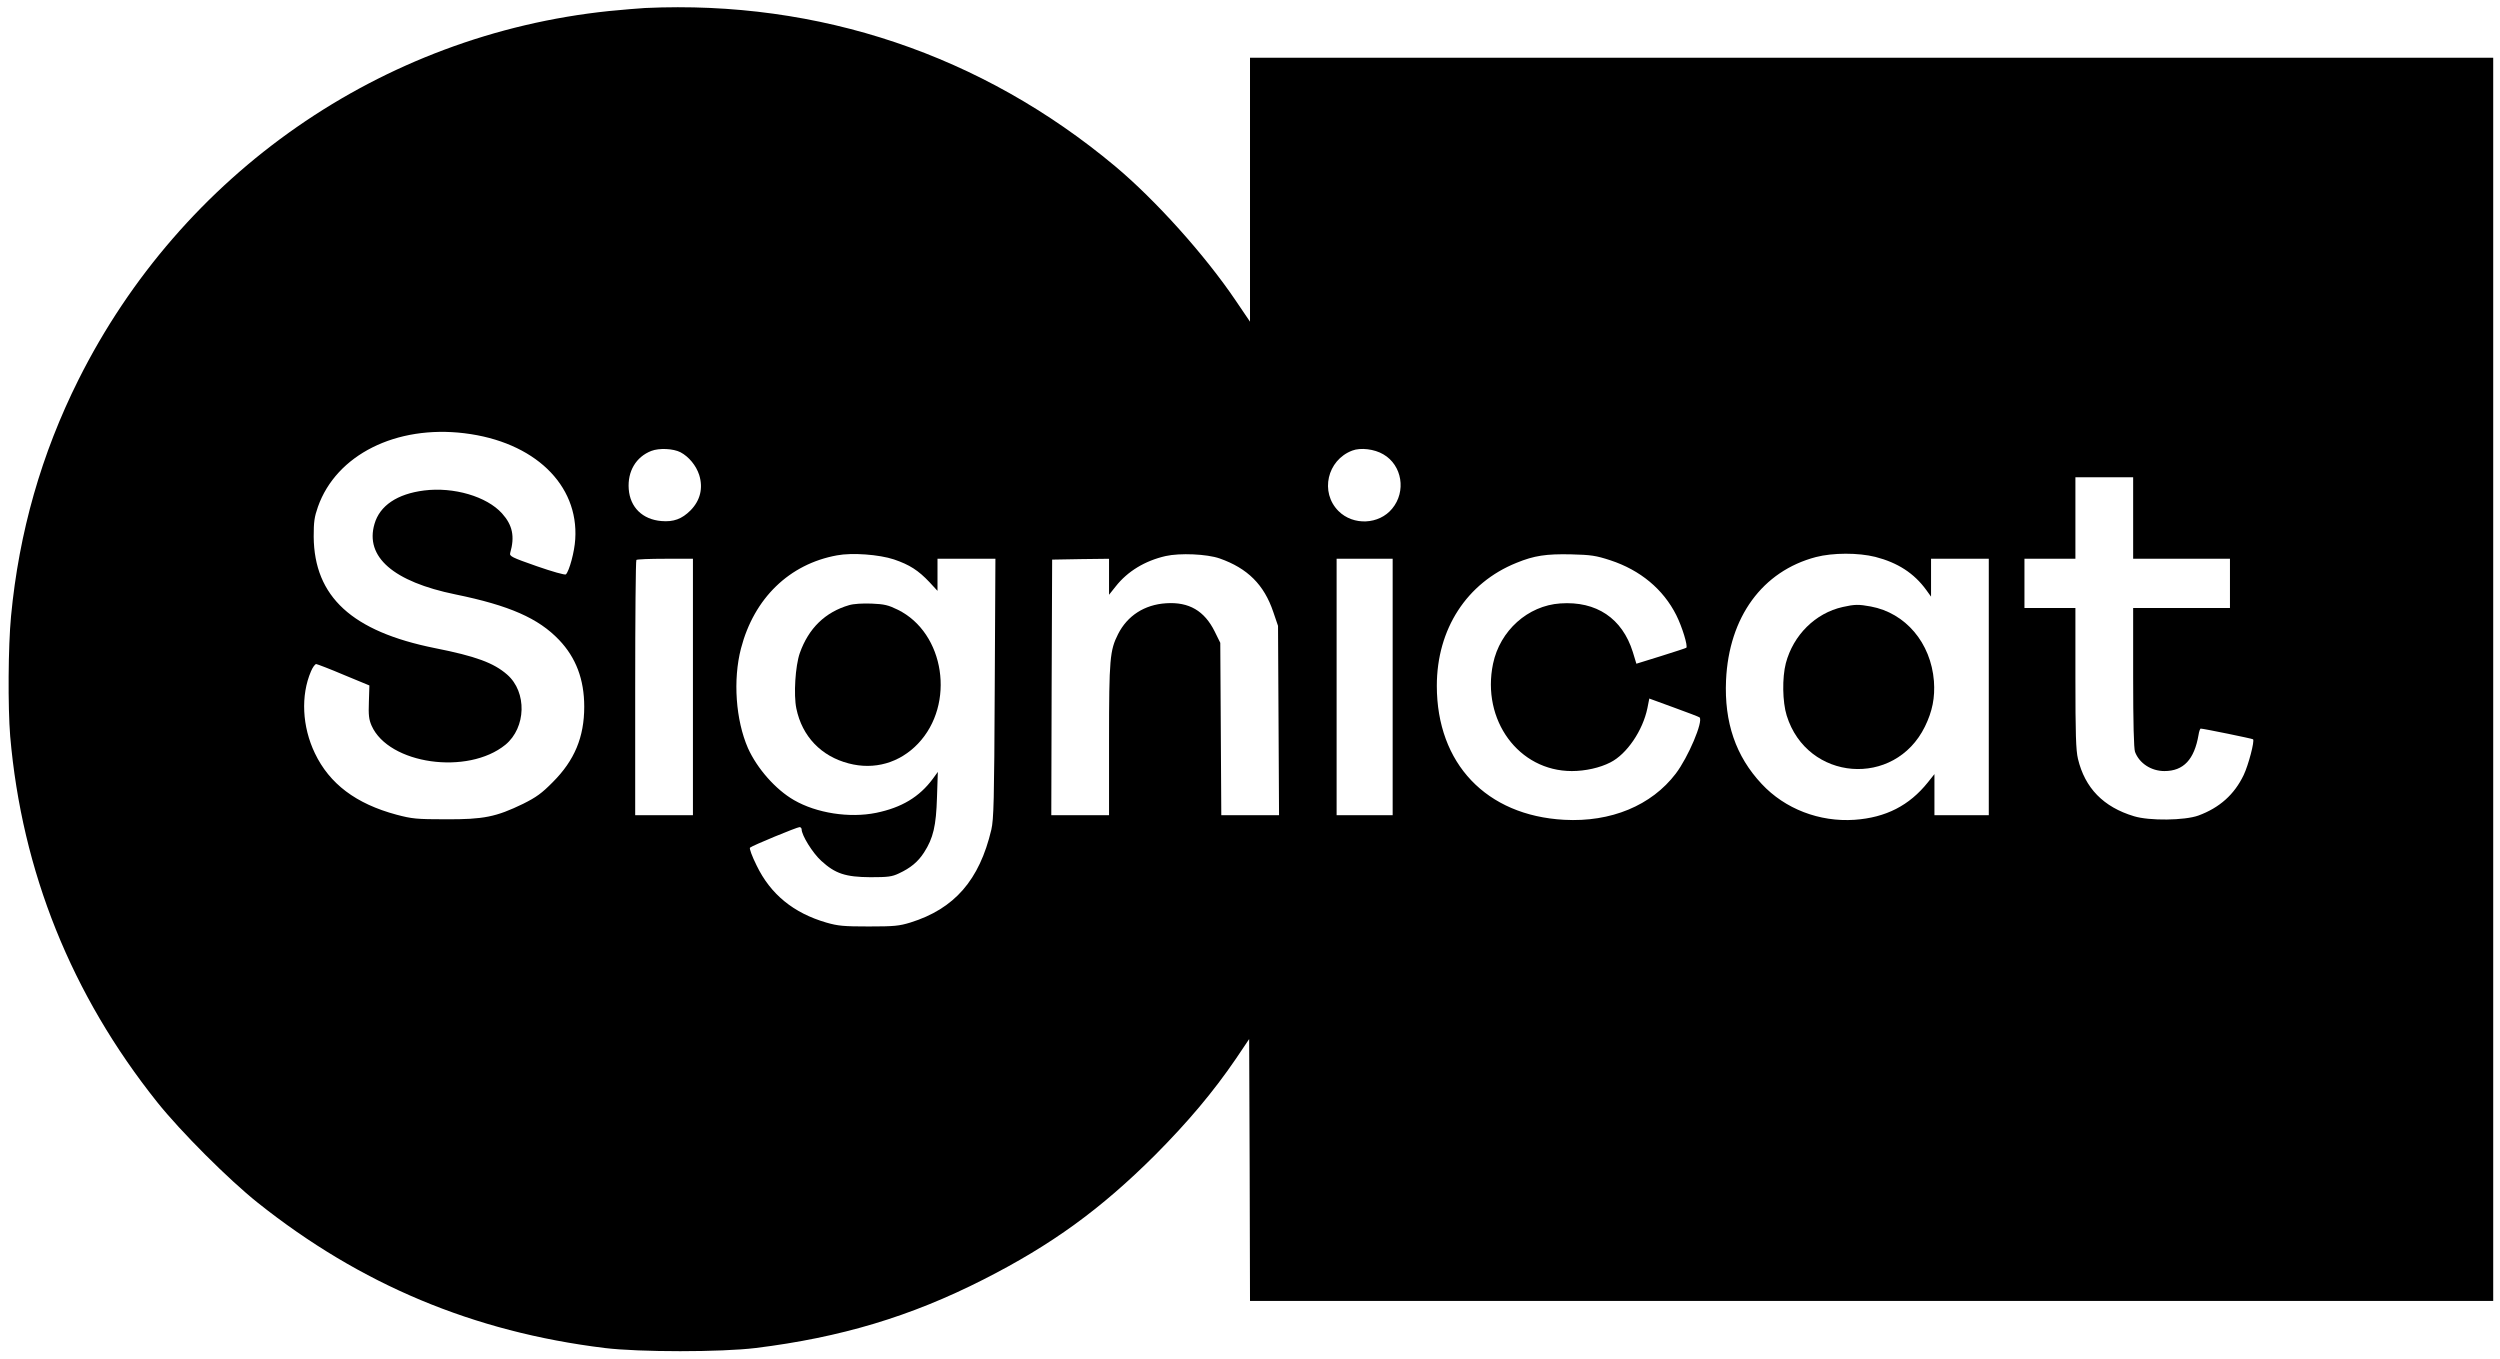 <?xml version="1.0" standalone="no"?>
<!DOCTYPE svg PUBLIC "-//W3C//DTD SVG 20010904//EN"
 "http://www.w3.org/TR/2001/REC-SVG-20010904/DTD/svg10.dtd">
<svg version="1.0" xmlns="http://www.w3.org/2000/svg"
 width="1472pt" height="800pt" viewBox="0 0 1472 800"
 preserveAspectRatio="xMidYMid meet">

<g transform="translate(0,800) scale(0.1,-0.1)"
fill="#000000" stroke="none">
<path d="M3800 7953 c-36 -2 -132 -10 -214 -18 -1342 -140 -2516 -956 -3124
-2171 -218 -436 -350 -897 -397 -1392 -17 -179 -19 -533 -5 -707 69 -796 360
-1521 866 -2155 138 -173 421 -456 592 -592 604 -481 1269 -760 2042 -855 204
-25 686 -25 890 0 500 62 911 185 1340 403 402 204 691 414 1011 733 193 194
343 372 476 567 l78 116 3 -771 2 -771 3660 0 3660 0 0 3660 0 3660 -3660 0
-3660 0 0 -777 0 -777 -84 124 c-181 268 -472 592 -711 792 -784 655 -1743
978 -2765 931z m-1065 -2504 c410 -50 673 -302 652 -624 -4 -73 -35 -187 -55
-207 -5 -5 -82 17 -171 48 -149 52 -162 59 -157 78 28 97 14 164 -48 233 -90
100 -285 157 -459 135 -158 -20 -261 -89 -292 -197 -57 -194 111 -340 477
-415 317 -65 488 -140 610 -268 99 -104 148 -232 148 -393 0 -179 -57 -316
-185 -444 -65 -66 -97 -89 -175 -128 -159 -77 -232 -92 -455 -91 -173 0 -199
3 -290 27 -239 64 -395 182 -481 362 -75 156 -84 340 -23 482 10 24 24 43 31
43 7 -1 81 -29 163 -64 l150 -62 -3 -96 c-3 -79 0 -104 16 -141 101 -227 566
-293 788 -112 122 101 128 310 10 413 -79 69 -184 108 -426 156 -487 98 -710
302 -713 656 0 88 4 116 25 176 108 306 460 482 863 433z m1272 -112 c49 -26
92 -78 110 -134 24 -77 6 -150 -51 -208 -51 -51 -100 -69 -171 -63 -112 9
-185 81 -193 188 -8 105 43 190 133 225 47 18 129 14 172 -8z m4138 -12 c111
-64 136 -219 52 -320 -77 -94 -229 -101 -316 -14 -110 110 -67 300 81 356 49
19 131 9 183 -22z m4415 -375 l0 -240 285 0 285 0 0 -145 0 -145 -285 0 -285
0 0 -409 c0 -265 4 -420 11 -438 25 -67 95 -113 173 -113 113 0 176 68 201
213 3 20 9 37 13 37 16 0 304 -59 308 -63 10 -10 -27 -151 -55 -210 -55 -115
-142 -193 -267 -239 -80 -29 -288 -32 -379 -4 -180 54 -289 166 -330 338 -12
50 -15 147 -15 476 l0 412 -150 0 -150 0 0 145 0 145 150 0 150 0 0 240 0 240
170 0 170 0 0 -240z m-7296 -244 c91 -31 143 -64 209 -134 l47 -51 0 94 0 95
171 0 170 0 -4 -762 c-3 -665 -6 -772 -20 -833 -70 -297 -217 -466 -477 -547
-66 -20 -94 -23 -245 -23 -147 0 -181 3 -250 23 -192 56 -328 166 -410 336
-27 54 -44 101 -39 105 13 12 277 121 292 121 6 0 12 -6 12 -13 0 -35 65 -140
116 -186 82 -75 142 -95 289 -96 103 0 127 3 167 22 69 32 113 68 149 124 54
84 71 156 76 324 l5 150 -29 -40 c-80 -108 -184 -170 -334 -201 -157 -32 -351
-2 -484 75 -108 62 -217 186 -271 306 -72 165 -89 402 -41 587 77 296 285 497
565 548 89 17 249 5 336 -24z m1917 6 c165 -58 262 -155 316 -315 l28 -82 3
-557 3 -558 -170 0 -170 0 -3 508 -3 507 -33 67 c-60 121 -151 175 -286 166
-127 -8 -228 -73 -283 -182 -48 -95 -53 -146 -53 -623 l0 -443 -170 0 -170 0
2 753 3 752 168 3 167 2 0 -106 0 -106 39 49 c70 89 172 151 294 179 84 19
244 12 318 -14z m2301 -11 c176 -58 311 -170 388 -323 35 -70 69 -182 59 -192
-2 -2 -69 -24 -149 -49 l-145 -45 -21 69 c-62 198 -214 301 -427 286 -191 -13
-355 -160 -396 -355 -69 -332 151 -632 464 -632 79 0 165 19 227 51 97 49 191
188 218 320 l11 56 145 -53 c80 -29 148 -55 151 -58 23 -23 -67 -235 -140
-331 -143 -188 -382 -287 -657 -272 -459 25 -750 331 -750 789 0 334 176 606
469 724 105 43 175 53 321 50 119 -3 146 -7 232 -35z m1560 20 c132 -34 228
-96 300 -195 l28 -39 0 111 0 112 170 0 170 0 0 -755 0 -755 -160 0 -160 0 0
121 0 121 -39 -49 c-109 -136 -247 -207 -431 -220 -207 -14 -410 64 -547 211
-153 163 -221 363 -210 611 17 372 214 642 529 725 100 26 250 26 350 1z
m-6962 -766 l0 -755 -170 0 -170 0 0 748 c0 412 3 752 7 755 3 4 80 7 170 7
l163 0 0 -755z m4120 0 l0 -755 -165 0 -165 0 0 755 0 755 165 0 165 0 0 -755z"/>
<path d="M5000 4437 c-141 -41 -239 -136 -291 -283 -26 -75 -37 -245 -20 -326
34 -164 146 -281 308 -323 151 -40 300 3 408 116 222 233 158 653 -119 789
-55 27 -79 33 -153 36 -54 2 -106 -1 -133 -9z"/>
<path d="M10850 4426 c-161 -36 -291 -165 -335 -331 -22 -85 -20 -228 5 -308
120 -387 636 -428 814 -65 44 90 60 170 53 268 -18 225 -167 401 -372 439 -71
13 -94 13 -165 -3z"/>
</g>
</svg>
